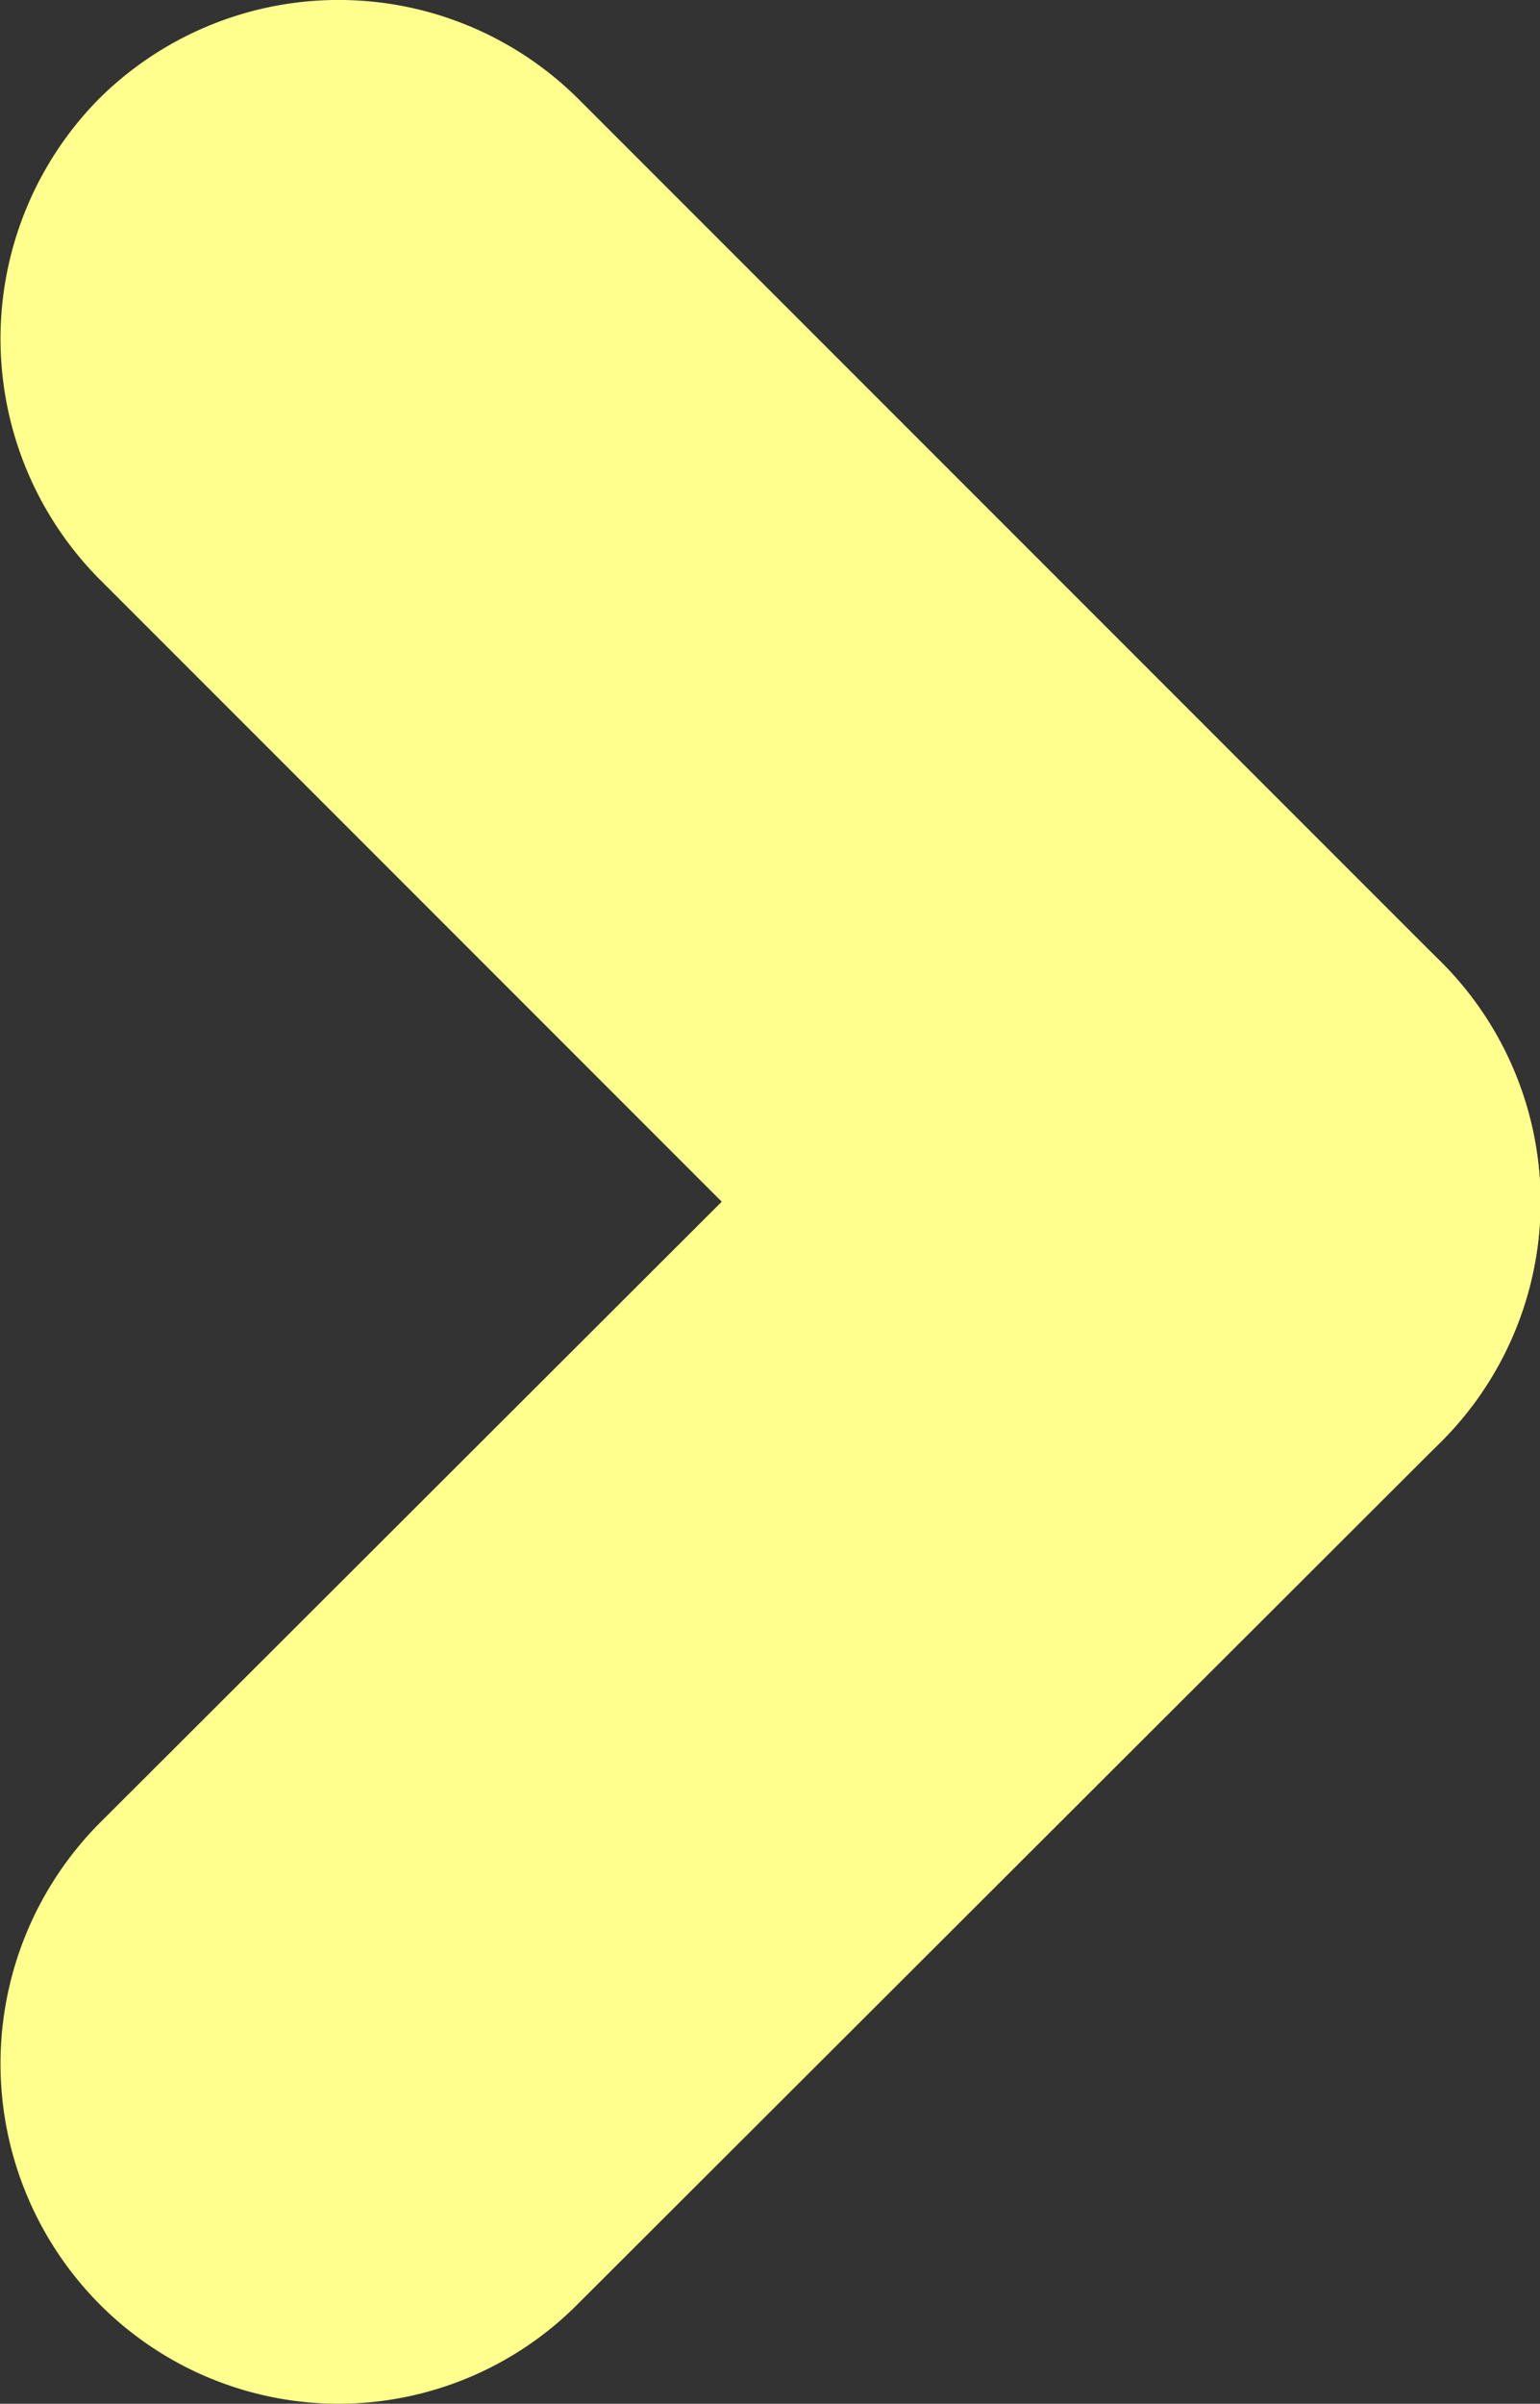 <svg xmlns="http://www.w3.org/2000/svg" viewBox="0 0 11.37 17.74"><rect x="0" y="0" width="11.37" height="17.74" fill="#333333" stroke="none"/><defs><style>.cls-1{fill:#feff8c;}</style></defs><g id="レイヤー_2" data-name="レイヤー 2"><g id="Tour"><path class="cls-1" d="M2.5,17.74A2.49,2.49,0,0,1,.73,17a2.52,2.52,0,0,1,0-3.54L7.1,7.1a2.5,2.5,0,0,1,3.54,3.54L4.27,17A2.49,2.49,0,0,1,2.5,17.74Z"/><path class="cls-1" d="M8.87,11.37a2.49,2.49,0,0,1-1.77-.73L.73,4.27A2.52,2.52,0,0,1,.73.73a2.51,2.51,0,0,1,3.54,0L10.64,7.1a2.5,2.5,0,0,1-1.77,4.27Z"/></g></g></svg>